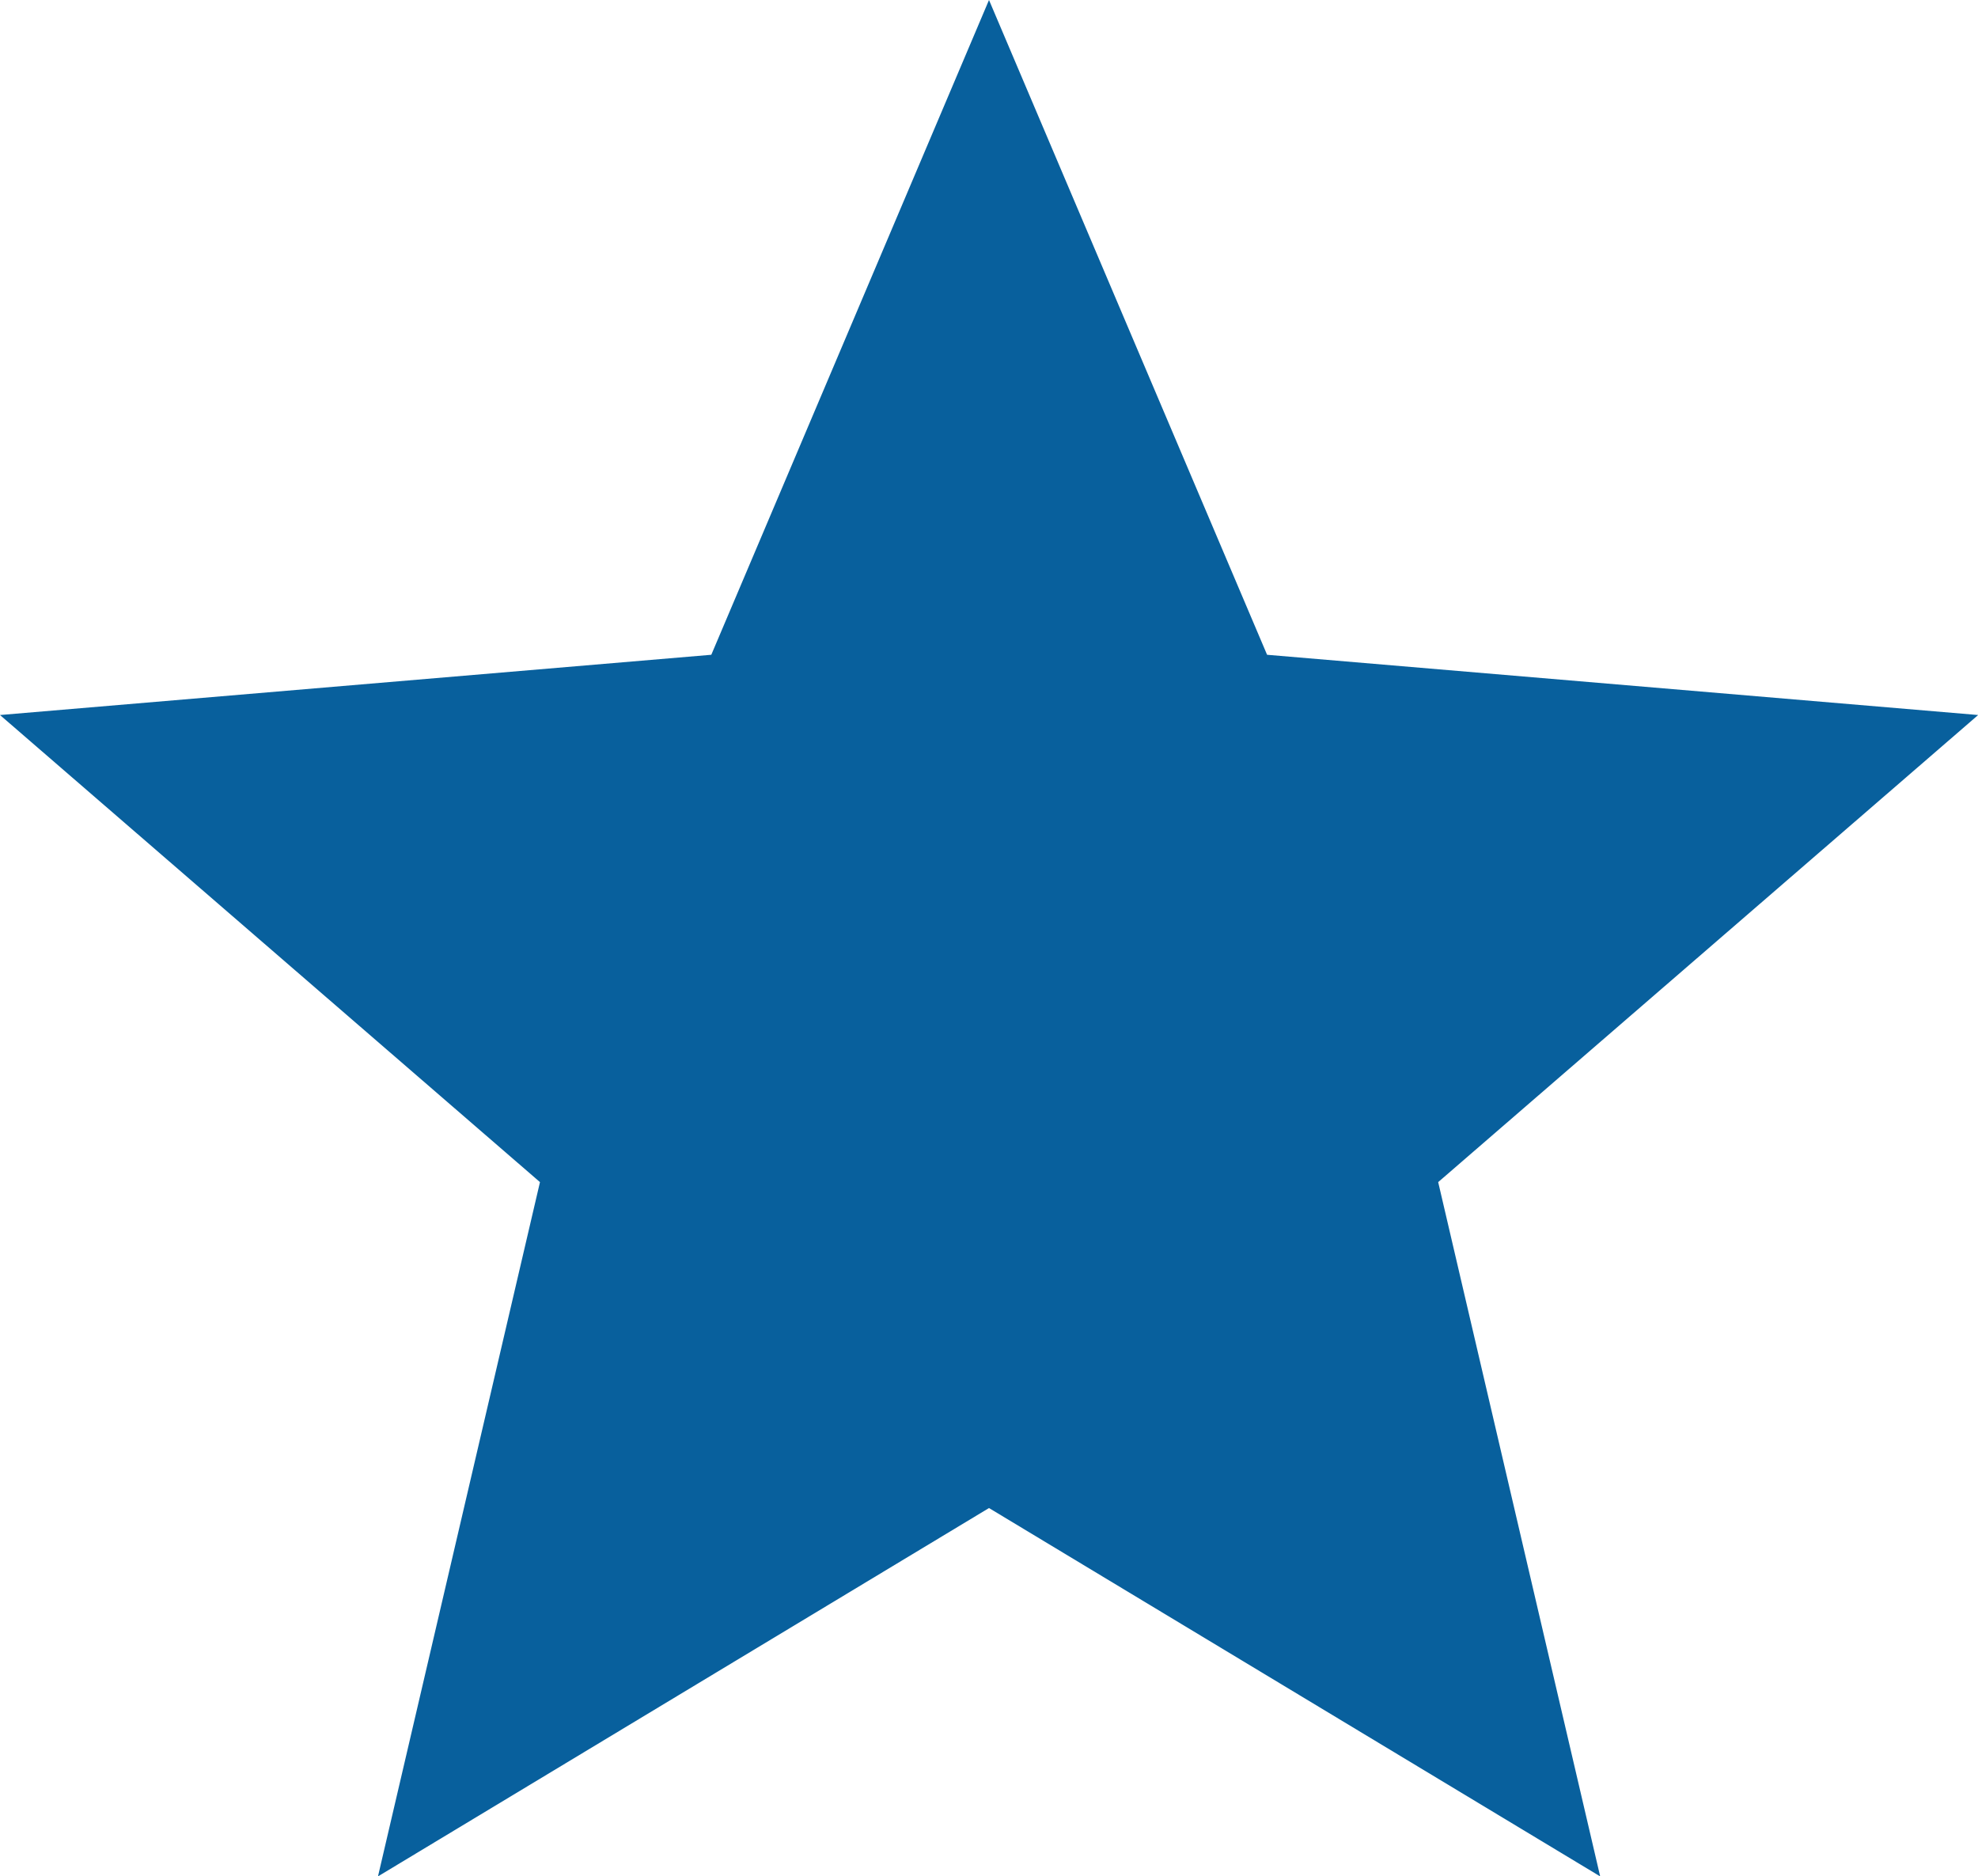 <svg id="icon_toggle_star_24px" data-name="icon/toggle/star_24px" xmlns="http://www.w3.org/2000/svg" width="25.642" height="24.324" viewBox="0 0 25.642 24.324">
  <path id="_Color" data-name=" ↳Color" d="M12.821,19.549l7.923,4.775-2.1-9,7-6.055-9.218-.781L12.821,0l-3.6,8.488L0,9.269l7,6.055-2.1,9Z" fill="#08609d"/>
</svg>

